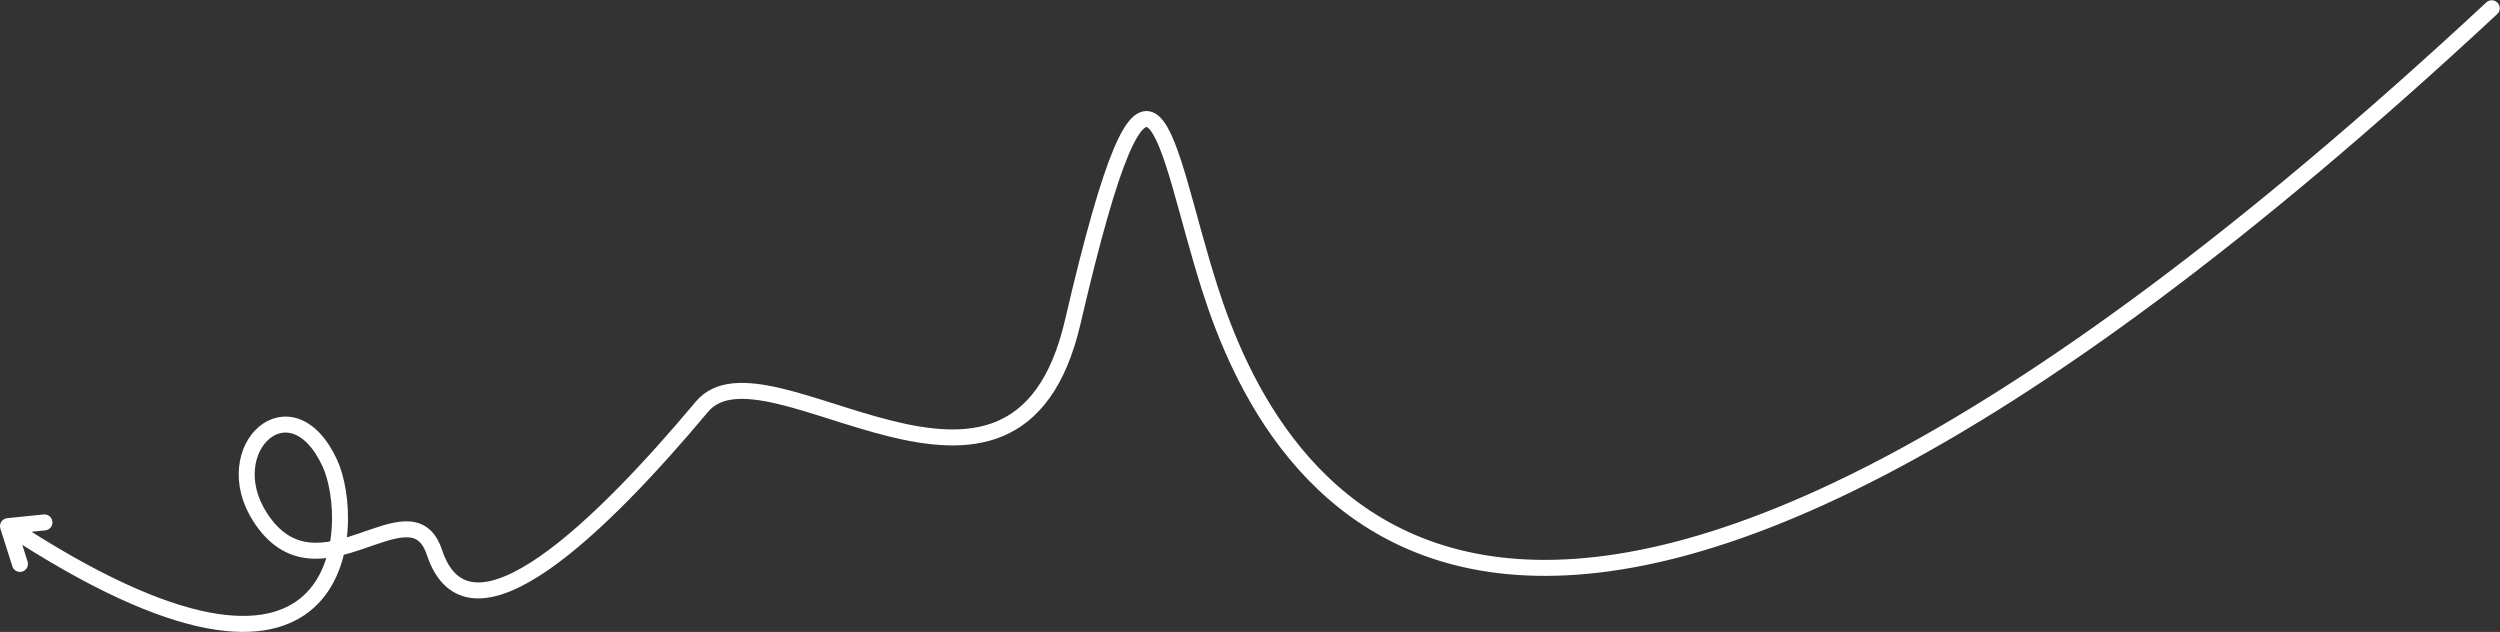 <?xml version="1.0" encoding="UTF-8"?> <svg xmlns="http://www.w3.org/2000/svg" width="4696" height="1187" viewBox="0 0 4696 1187" fill="none"><rect x="0" y="0" width="4696" height="1187" fill="#333333" stroke="none"/> <path d="M15 988.285C663 1414.28 671 980.785 619.5 869.785C546.378 712.182 406.144 843.011 488.5 971.285C596.5 1139.5 771.481 903.457 816 1037.5C881.5 1234.72 1133.37 984.908 1318.5 764C1439 620.215 1907 1069.5 2015 605C2164.18 -36.626 2184.39 265.381 2272.5 541.5C2384.5 892.5 2811 1753.5 4680.5 15.5M15 988.285L83.5 981.285M15 988.285L37.5 1059.28" stroke="white" stroke-width="30" stroke-linecap="round" stroke-linejoin="round"></path> </svg> 